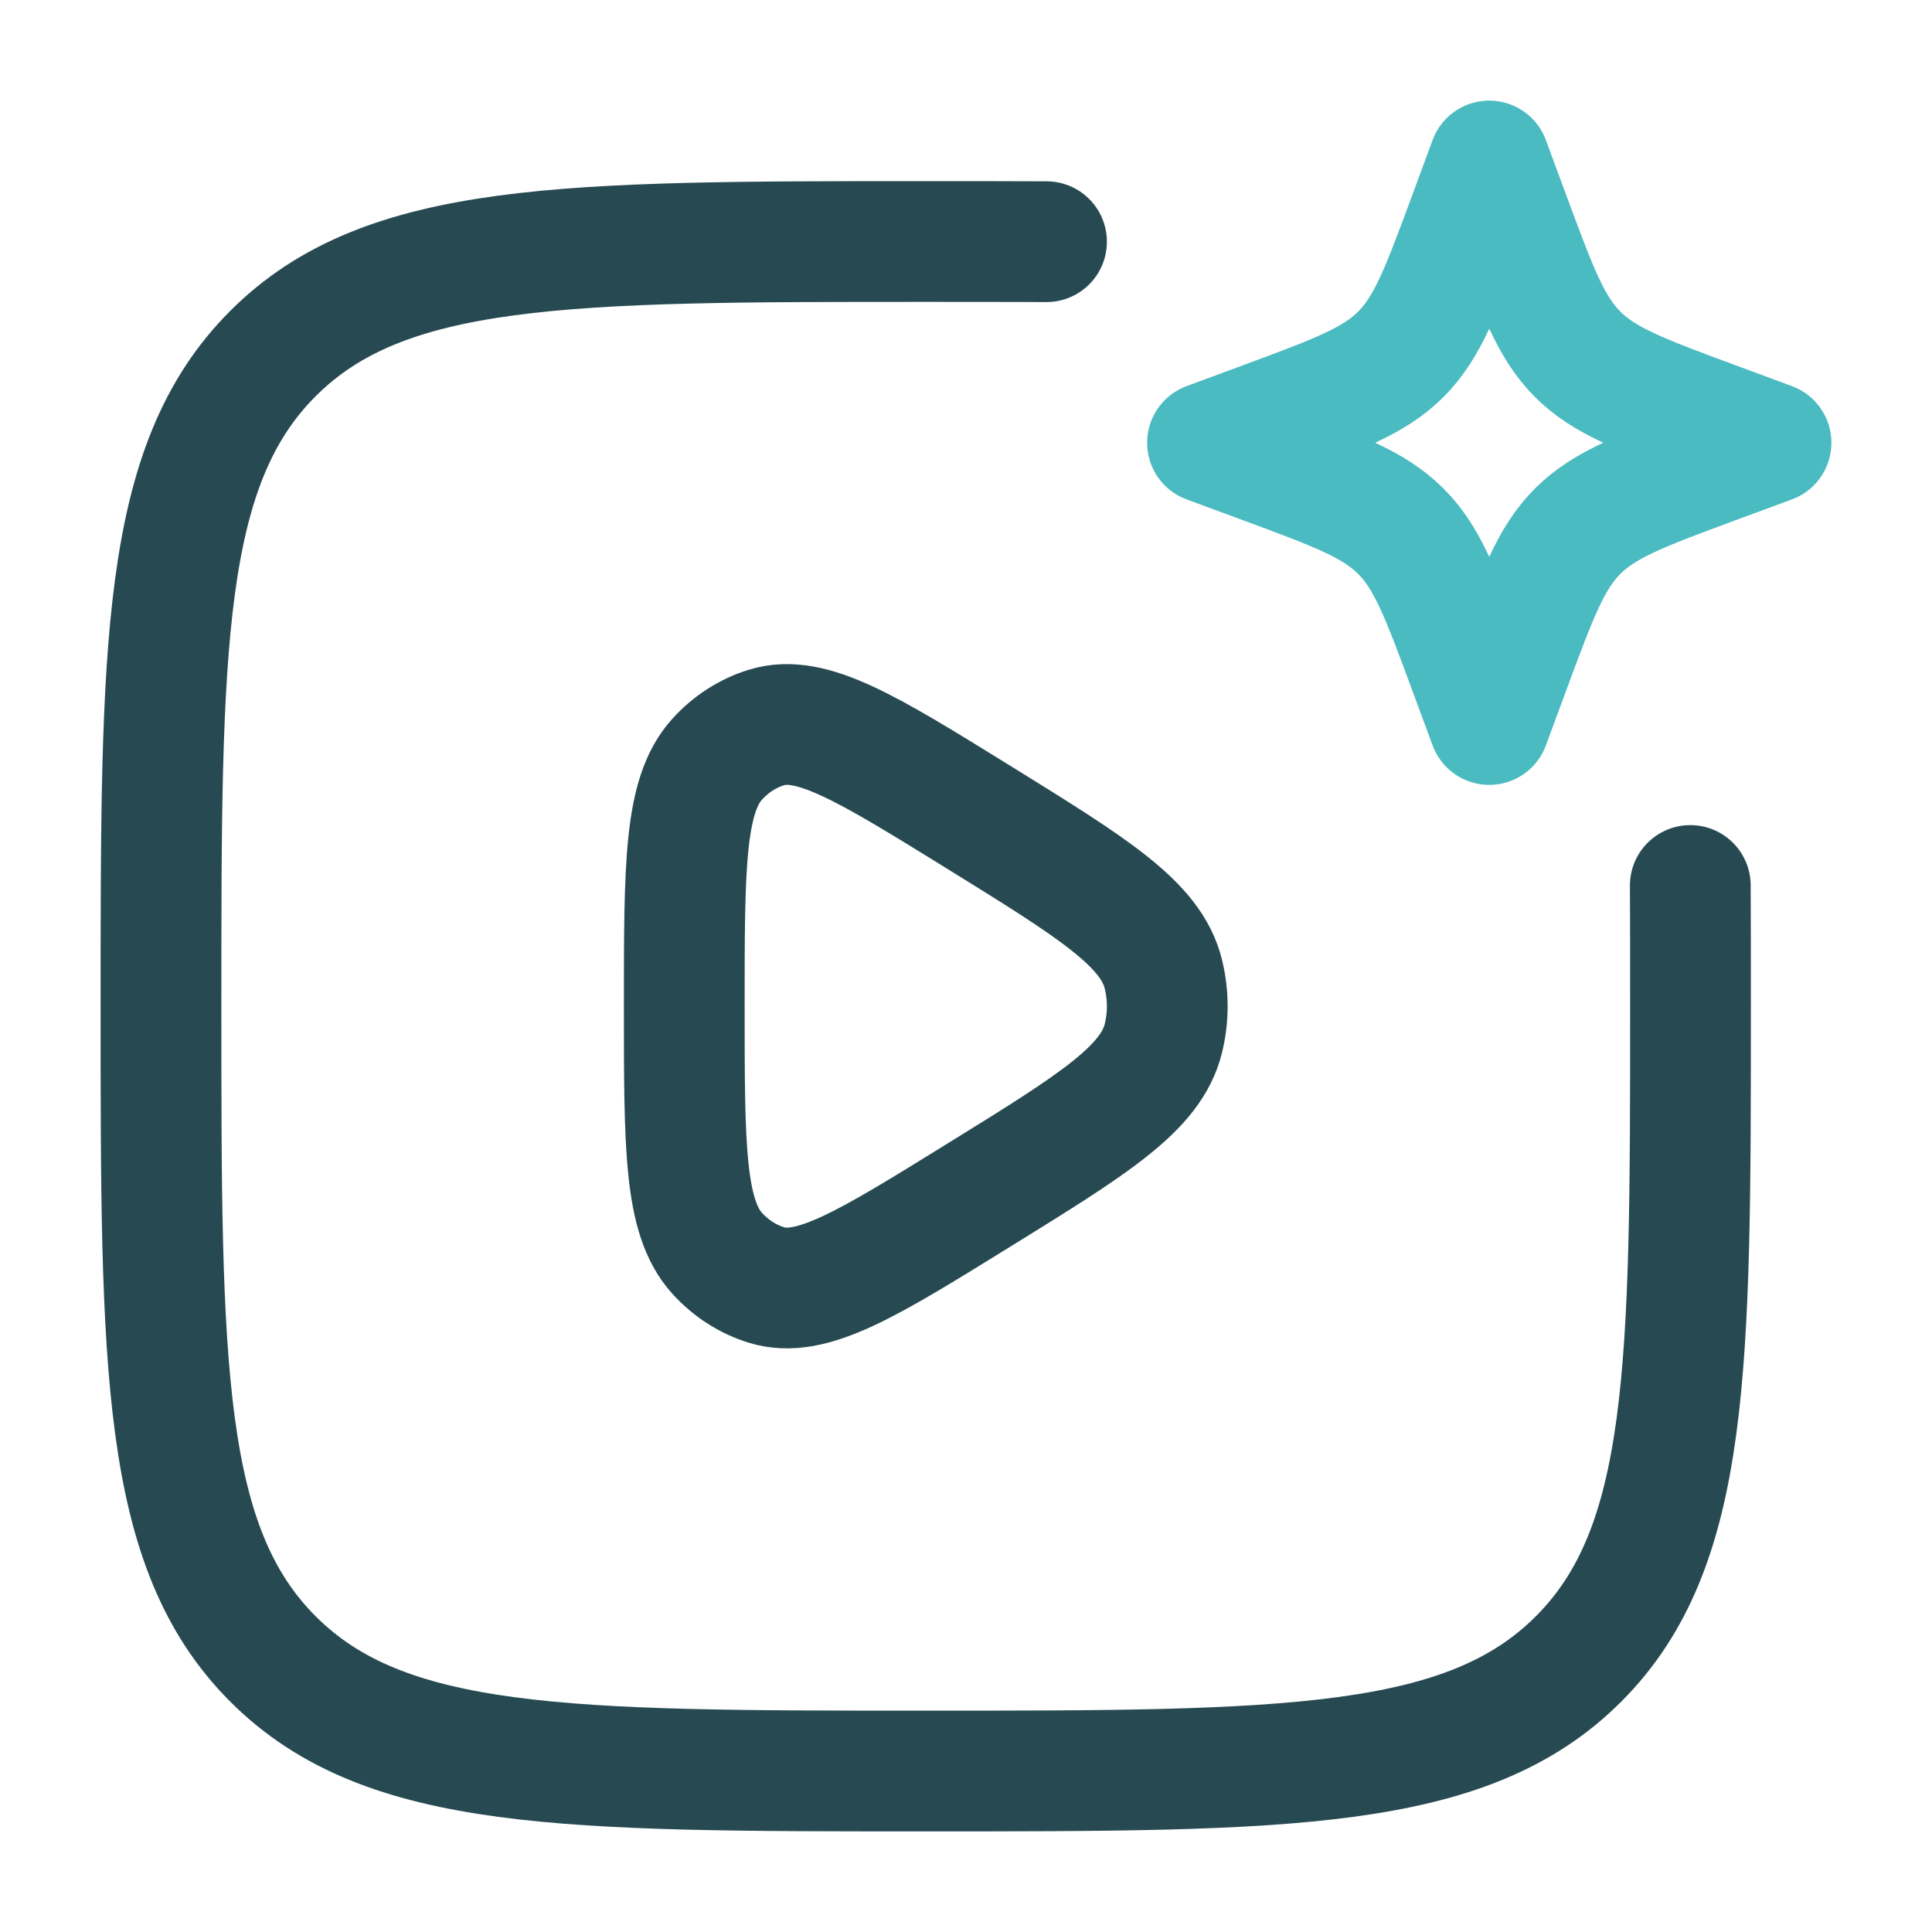 <svg width="40" height="40" viewBox="0 0 40 40" fill="none" xmlns="http://www.w3.org/2000/svg">
<path d="M24.088 21.491C23.836 22.536 22.643 23.274 20.256 24.75C17.95 26.177 16.796 26.891 15.867 26.604C15.482 26.485 15.132 26.26 14.85 25.95C14.167 25.2 14.167 23.744 14.167 20.833C14.167 17.922 14.167 16.467 14.85 15.717C15.132 15.406 15.482 15.181 15.867 15.062C16.796 14.776 17.95 15.489 20.256 16.916C22.643 18.393 23.836 19.131 24.088 20.175C24.193 20.607 24.193 21.06 24.088 21.491Z" stroke="#274A52" stroke-width="2.5" stroke-linejoin="round"/>
<path d="M34.996 18.333C35 19.117 35 19.949 35 20.833C35 28.297 35 32.029 32.681 34.348C30.363 36.667 26.631 36.667 19.167 36.667C11.703 36.667 7.971 36.667 5.652 34.348C3.333 32.029 3.333 28.297 3.333 20.833C3.333 13.369 3.333 9.637 5.652 7.319C7.971 5 11.703 5 19.167 5C20.051 5 20.883 5 21.667 5.004" stroke="#274A52" stroke-width="2.5" stroke-linecap="round"/>
<path d="M30.833 3.333L31.263 4.495C31.827 6.018 32.109 6.78 32.664 7.336C33.22 7.891 33.982 8.173 35.505 8.737L36.667 9.167L35.505 9.596C33.982 10.16 33.22 10.442 32.664 10.998C32.109 11.553 31.827 12.315 31.263 13.838L30.833 15L30.404 13.838C29.84 12.315 29.558 11.553 29.002 10.998C28.447 10.442 27.685 10.16 26.162 9.596L25 9.167L26.162 8.737C27.685 8.173 28.447 7.891 29.002 7.336C29.558 6.78 29.84 6.018 30.404 4.495L30.833 3.333Z" stroke="#4ABBC1" stroke-width="2.5" stroke-linejoin="round"/>
</svg>
